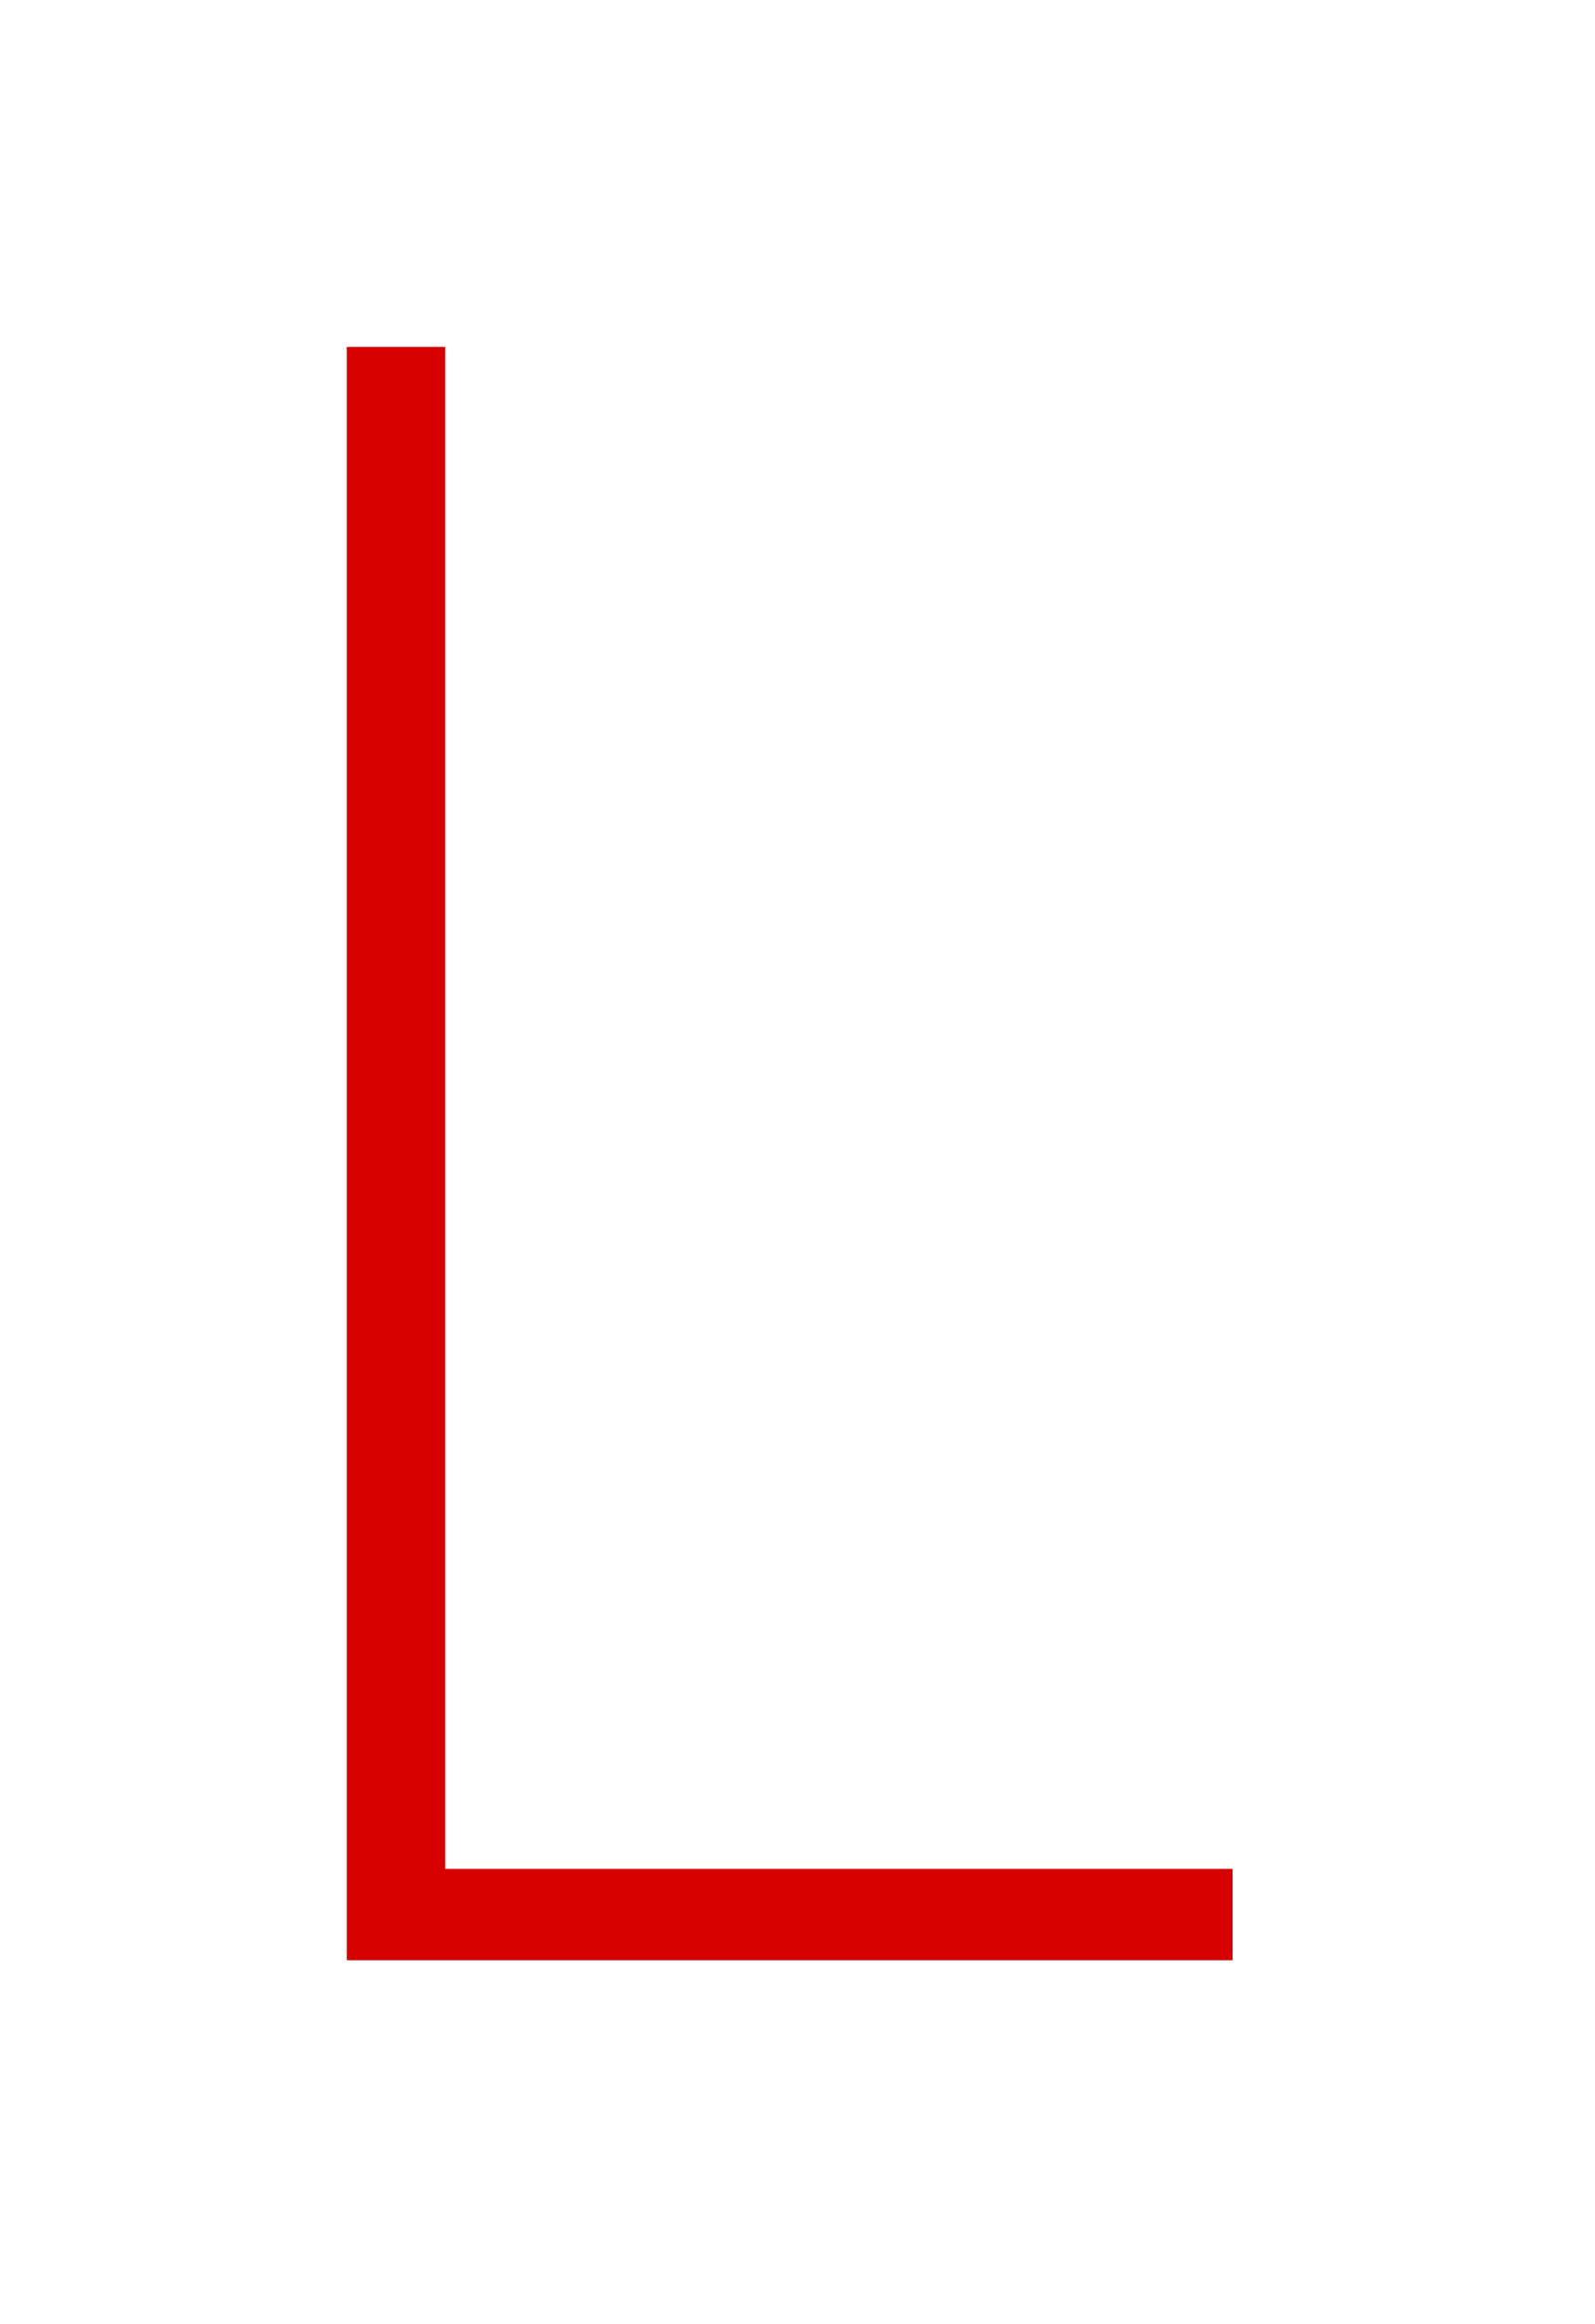 <?xml version="1.0" encoding="UTF-8"?> <svg xmlns="http://www.w3.org/2000/svg" width="92" height="134" viewBox="0 0 92 134" fill="none"><g filter="url(#filter0_d_2_149)"><path d="M20 113.018V20H25.677V107.749H71.096V113.018H20Z" fill="#D60000"></path></g><defs><filter id="filter0_d_2_149" x="0" y="0" width="91.096" height="133.018" filterUnits="userSpaceOnUse" color-interpolation-filters="sRGB"><feFlood flood-opacity="0" result="BackgroundImageFix"></feFlood><feColorMatrix in="SourceAlpha" type="matrix" values="0 0 0 0 0 0 0 0 0 0 0 0 0 0 0 0 0 0 127 0" result="hardAlpha"></feColorMatrix><feOffset></feOffset><feGaussianBlur stdDeviation="10"></feGaussianBlur><feComposite in2="hardAlpha" operator="out"></feComposite><feColorMatrix type="matrix" values="0 0 0 0 0.839 0 0 0 0 0 0 0 0 0 0 0 0 0 0.6 0"></feColorMatrix><feBlend mode="normal" in2="BackgroundImageFix" result="effect1_dropShadow_2_149"></feBlend><feBlend mode="normal" in="SourceGraphic" in2="effect1_dropShadow_2_149" result="shape"></feBlend></filter></defs></svg> 